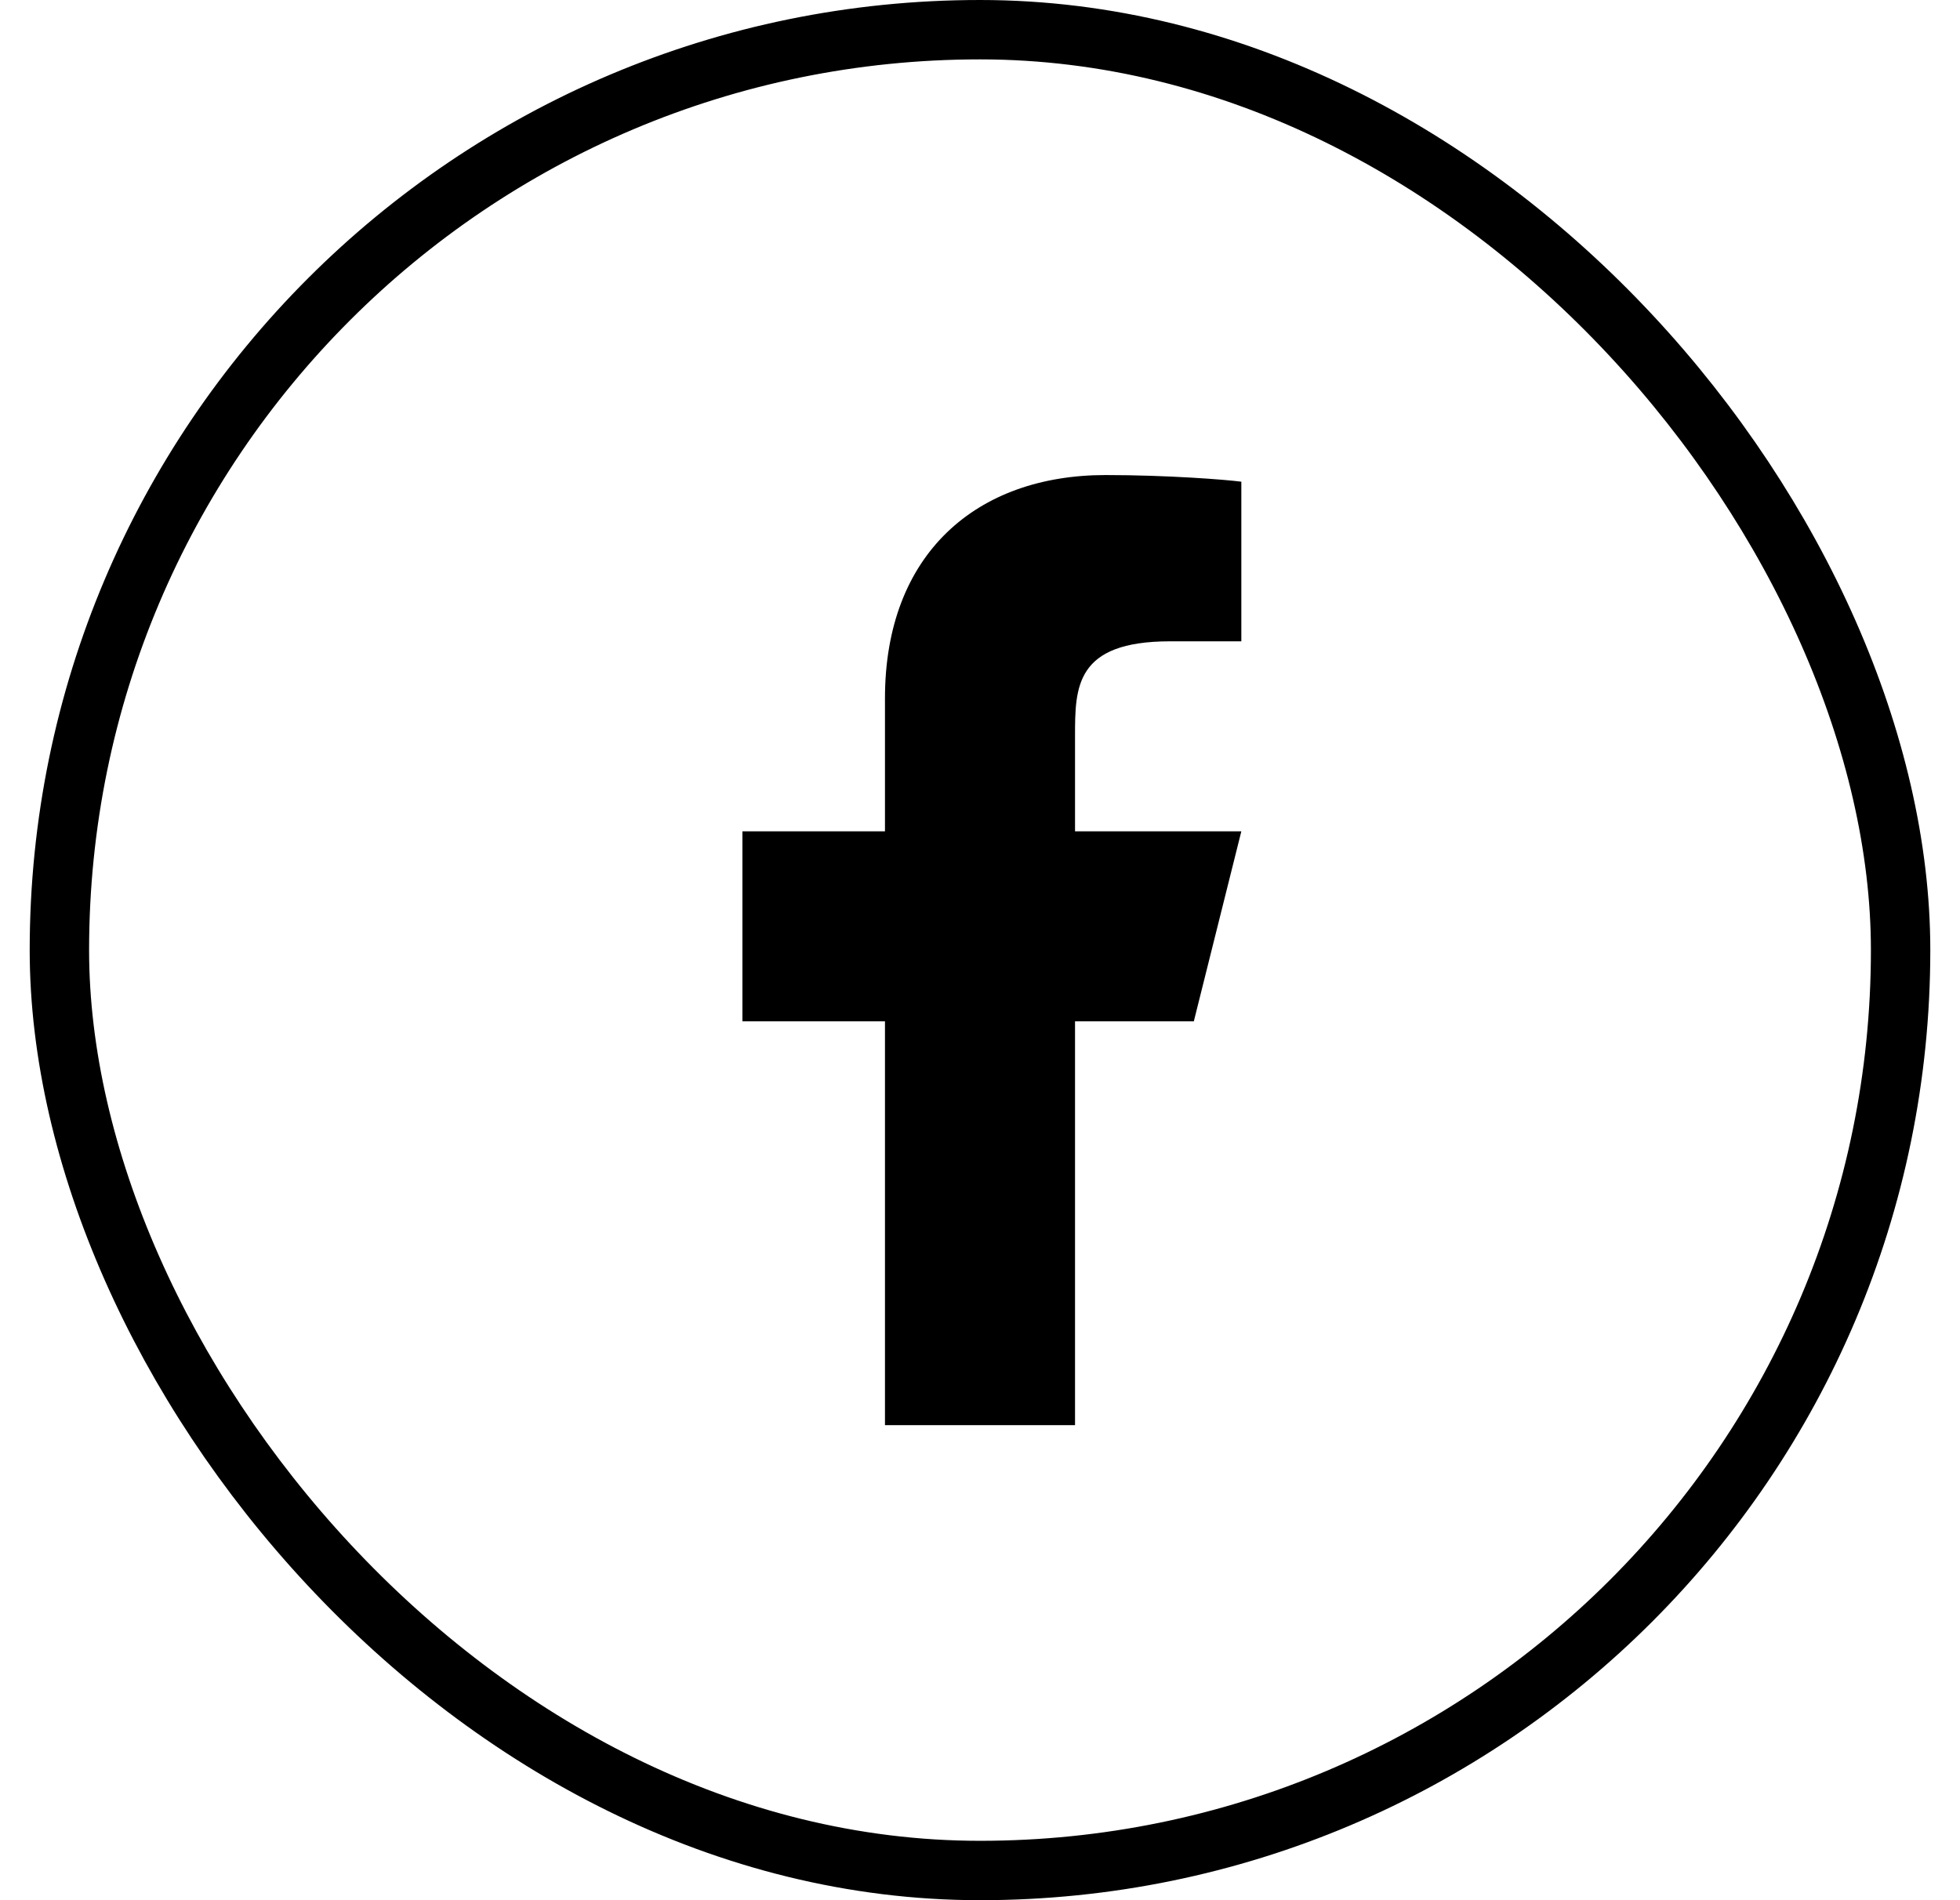 <svg width="33" height="32" viewBox="0 0 33 32" fill="none" xmlns="http://www.w3.org/2000/svg">
<g clip-path="url(#clip0_17_68)">
<g clip-path="url(#clip1_17_68)">
<path d="M18.1 17.2H20.1L20.9 14H18.1V12.4C18.1 11.576 18.1 10.8 19.7 10.8H20.9V8.112C20.639 8.077 19.654 8 18.614 8C16.443 8 14.9 9.325 14.9 11.76V14H12.5V17.2H14.9V24H18.1V17.2Z" fill="#000"/>
</g>
<rect x="1" y="0.5" width="31" height="31" rx="15.5" stroke="#000"/>
</g>
<defs>
<clipPath id="clip0_17_68">
<rect width="32" height="32" fill="#000" transform="translate(0.5)"/>
</clipPath>
<clipPath id="clip1_17_68">
<rect width="8.8" height="16" fill="#000" transform="translate(12.5 8)"/>
</clipPath>
</defs>
</svg>
